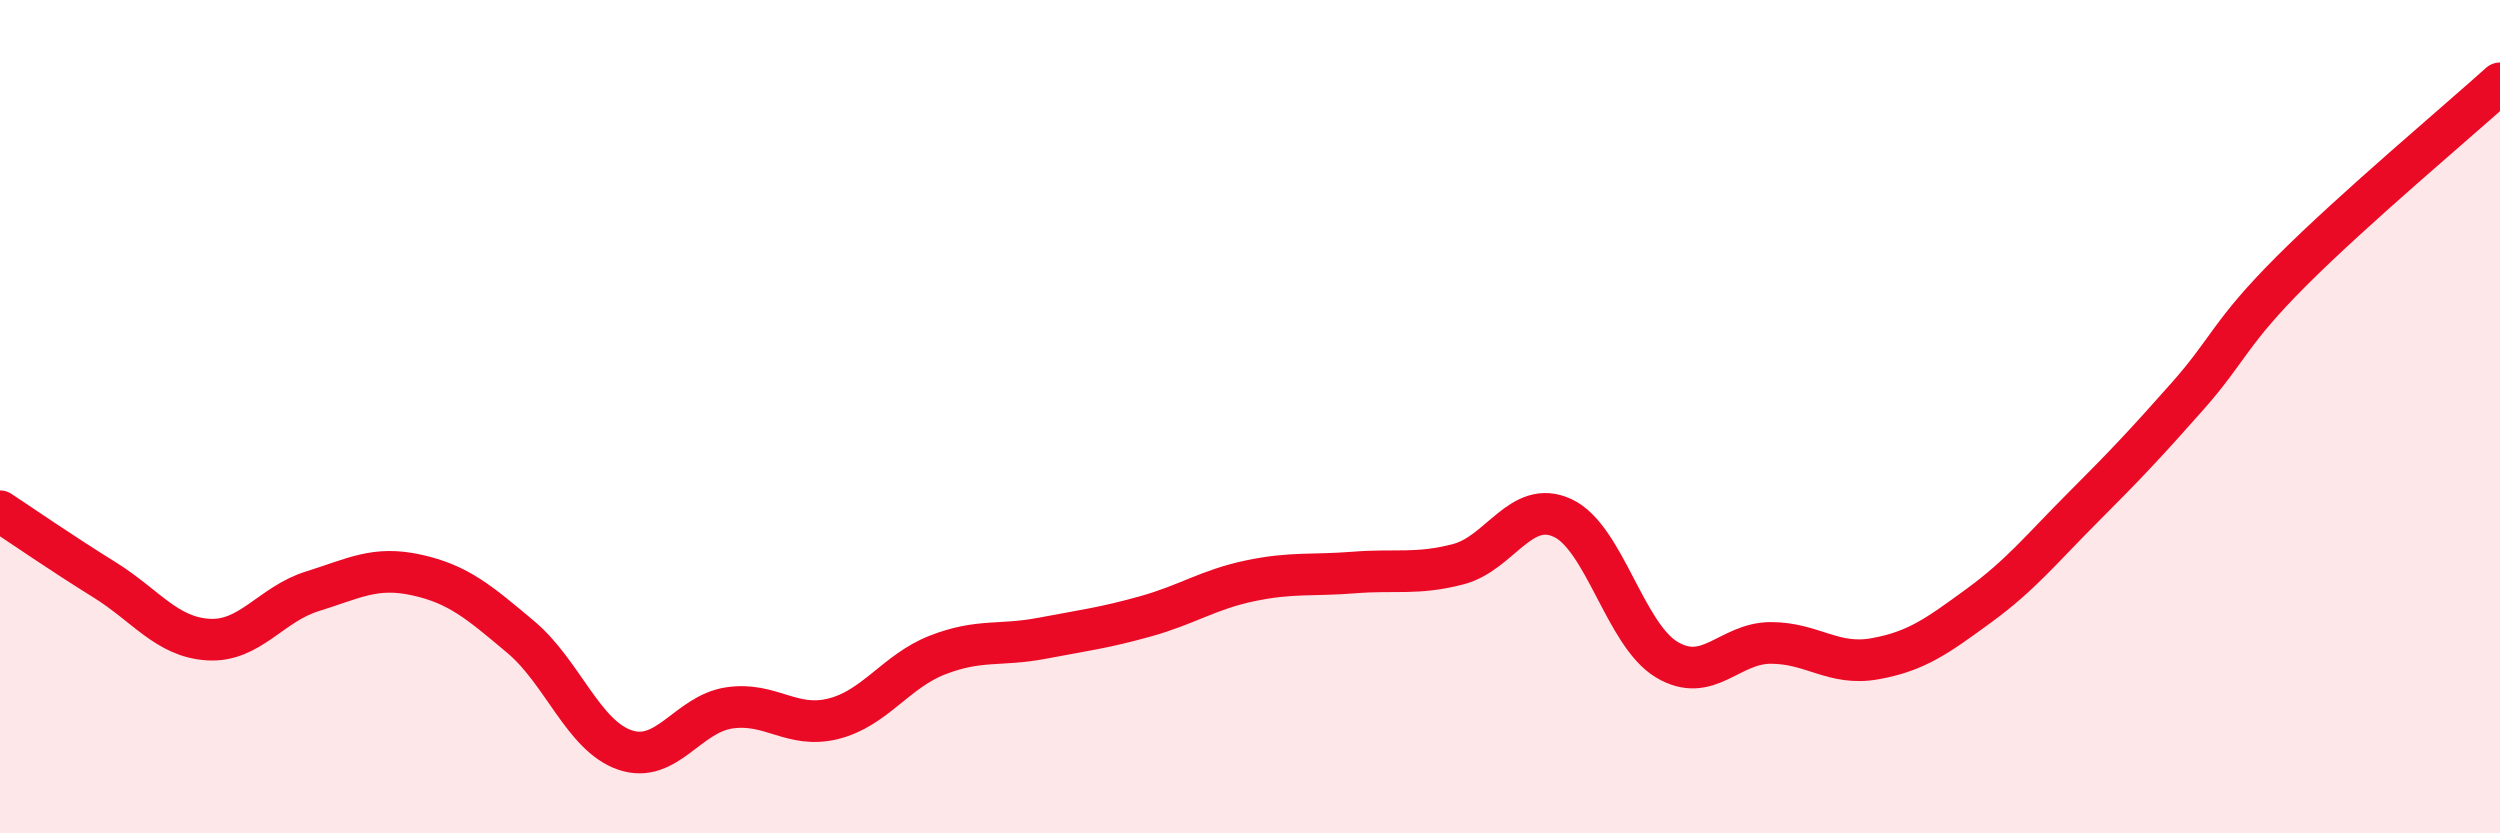 
    <svg width="60" height="20" viewBox="0 0 60 20" xmlns="http://www.w3.org/2000/svg">
      <path
        d="M 0,12.27 C 0.5,12.6 1.5,13.29 2.5,13.91 C 3.5,14.53 4,15.29 5,15.35 C 6,15.41 6.5,14.5 7.5,14.19 C 8.5,13.88 9,13.58 10,13.8 C 11,14.02 11.5,14.45 12.5,15.29 C 13.5,16.13 14,17.66 15,18 C 16,18.34 16.5,17.14 17.5,16.99 C 18.5,16.84 19,17.5 20,17.25 C 21,17 21.5,16.11 22.5,15.72 C 23.5,15.33 24,15.51 25,15.32 C 26,15.13 26.5,15.07 27.5,14.79 C 28.5,14.51 29,14.15 30,13.94 C 31,13.73 31.5,13.82 32.5,13.74 C 33.5,13.66 34,13.8 35,13.54 C 36,13.28 36.5,11.97 37.5,12.43 C 38.5,12.89 39,15.23 40,15.83 C 41,16.43 41.5,15.43 42.5,15.43 C 43.5,15.43 44,15.99 45,15.81 C 46,15.63 46.5,15.26 47.5,14.53 C 48.5,13.8 49,13.17 50,12.17 C 51,11.17 51.5,10.64 52.5,9.51 C 53.5,8.38 53.5,8 55,6.5 C 56.5,5 59,2.9 60,2L60 20L0 20Z"
        fill="#EB0A25"
        opacity="0.1"
        stroke-linecap="round"
        stroke-linejoin="round"
      />
      <path
        d="M 0,12.27 C 0.5,12.6 1.5,13.29 2.5,13.91 C 3.5,14.53 4,15.29 5,15.35 C 6,15.41 6.5,14.5 7.5,14.19 C 8.5,13.88 9,13.58 10,13.8 C 11,14.02 11.5,14.45 12.5,15.29 C 13.5,16.13 14,17.66 15,18 C 16,18.34 16.5,17.14 17.5,16.99 C 18.5,16.84 19,17.5 20,17.25 C 21,17 21.5,16.11 22.5,15.72 C 23.5,15.33 24,15.51 25,15.32 C 26,15.13 26.5,15.07 27.5,14.79 C 28.5,14.51 29,14.15 30,13.94 C 31,13.73 31.5,13.82 32.5,13.74 C 33.5,13.66 34,13.8 35,13.54 C 36,13.28 36.5,11.97 37.5,12.43 C 38.5,12.89 39,15.23 40,15.83 C 41,16.43 41.5,15.43 42.5,15.43 C 43.5,15.43 44,15.99 45,15.81 C 46,15.63 46.5,15.26 47.5,14.53 C 48.5,13.8 49,13.17 50,12.17 C 51,11.17 51.5,10.64 52.5,9.51 C 53.5,8.38 53.5,8 55,6.5 C 56.5,5 59,2.9 60,2"
        stroke="#EB0A25"
        stroke-width="1"
        fill="none"
        stroke-linecap="round"
        stroke-linejoin="round"
      />
    </svg>
  